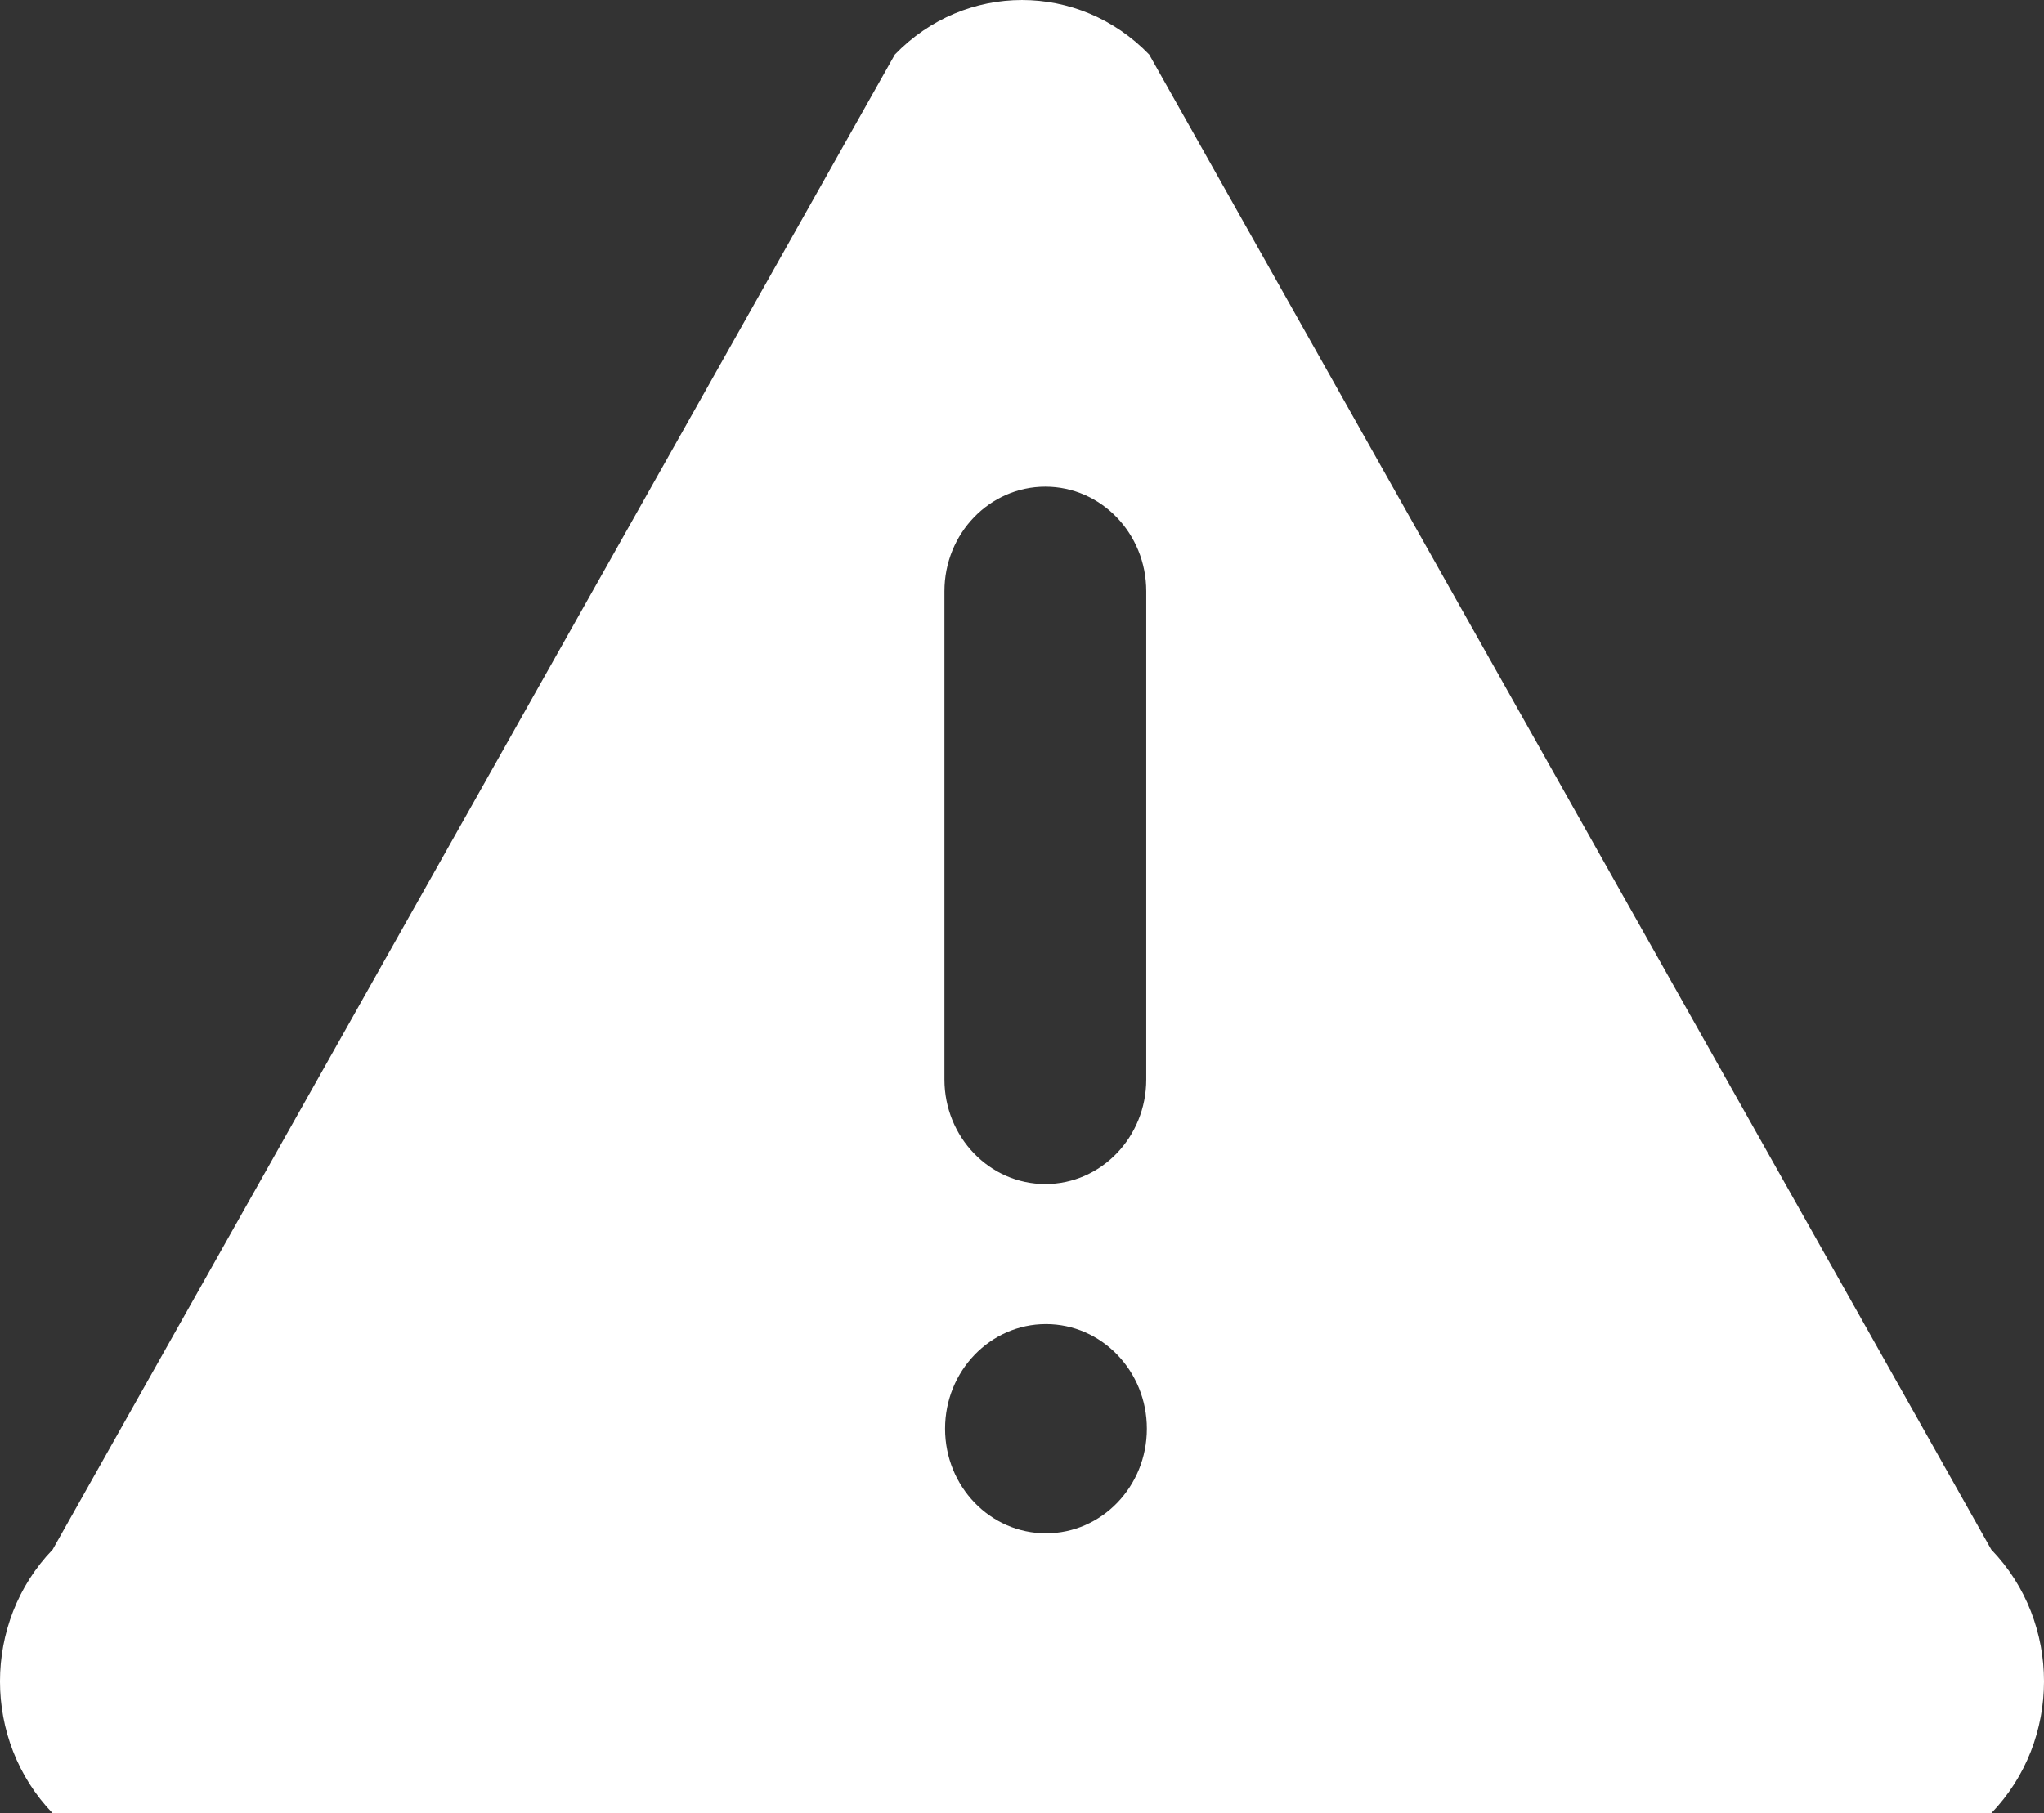 <svg width="71" height="63" viewBox="0 0 71 63" fill="none" xmlns="http://www.w3.org/2000/svg">
<rect x="0" y="0" width="71" height="63" fill="#333333" stroke="none"/>
<path d="M69.169 53.838L39.919 1.897C37.479 -0.632 33.521 -0.632 31.082 1.897L1.829 53.838C-0.61 56.366 -0.61 60.468 1.829 63H69.167C71.611 60.468 71.611 56.366 69.169 53.838ZM32.806 20.543C32.806 18.534 34.377 16.908 36.311 16.908C38.246 16.908 39.816 18.534 39.816 20.543V37.504C39.816 39.511 38.246 41.139 36.311 41.139C34.377 41.139 32.806 39.511 32.806 37.504V20.543ZM36.332 53.274C34.398 53.274 32.828 51.65 32.828 49.639C32.828 47.633 34.398 46.005 36.332 46.005C38.267 46.005 39.837 47.633 39.837 49.639C39.837 51.65 38.267 53.274 36.332 53.274Z" fill="white"/>
</svg>
